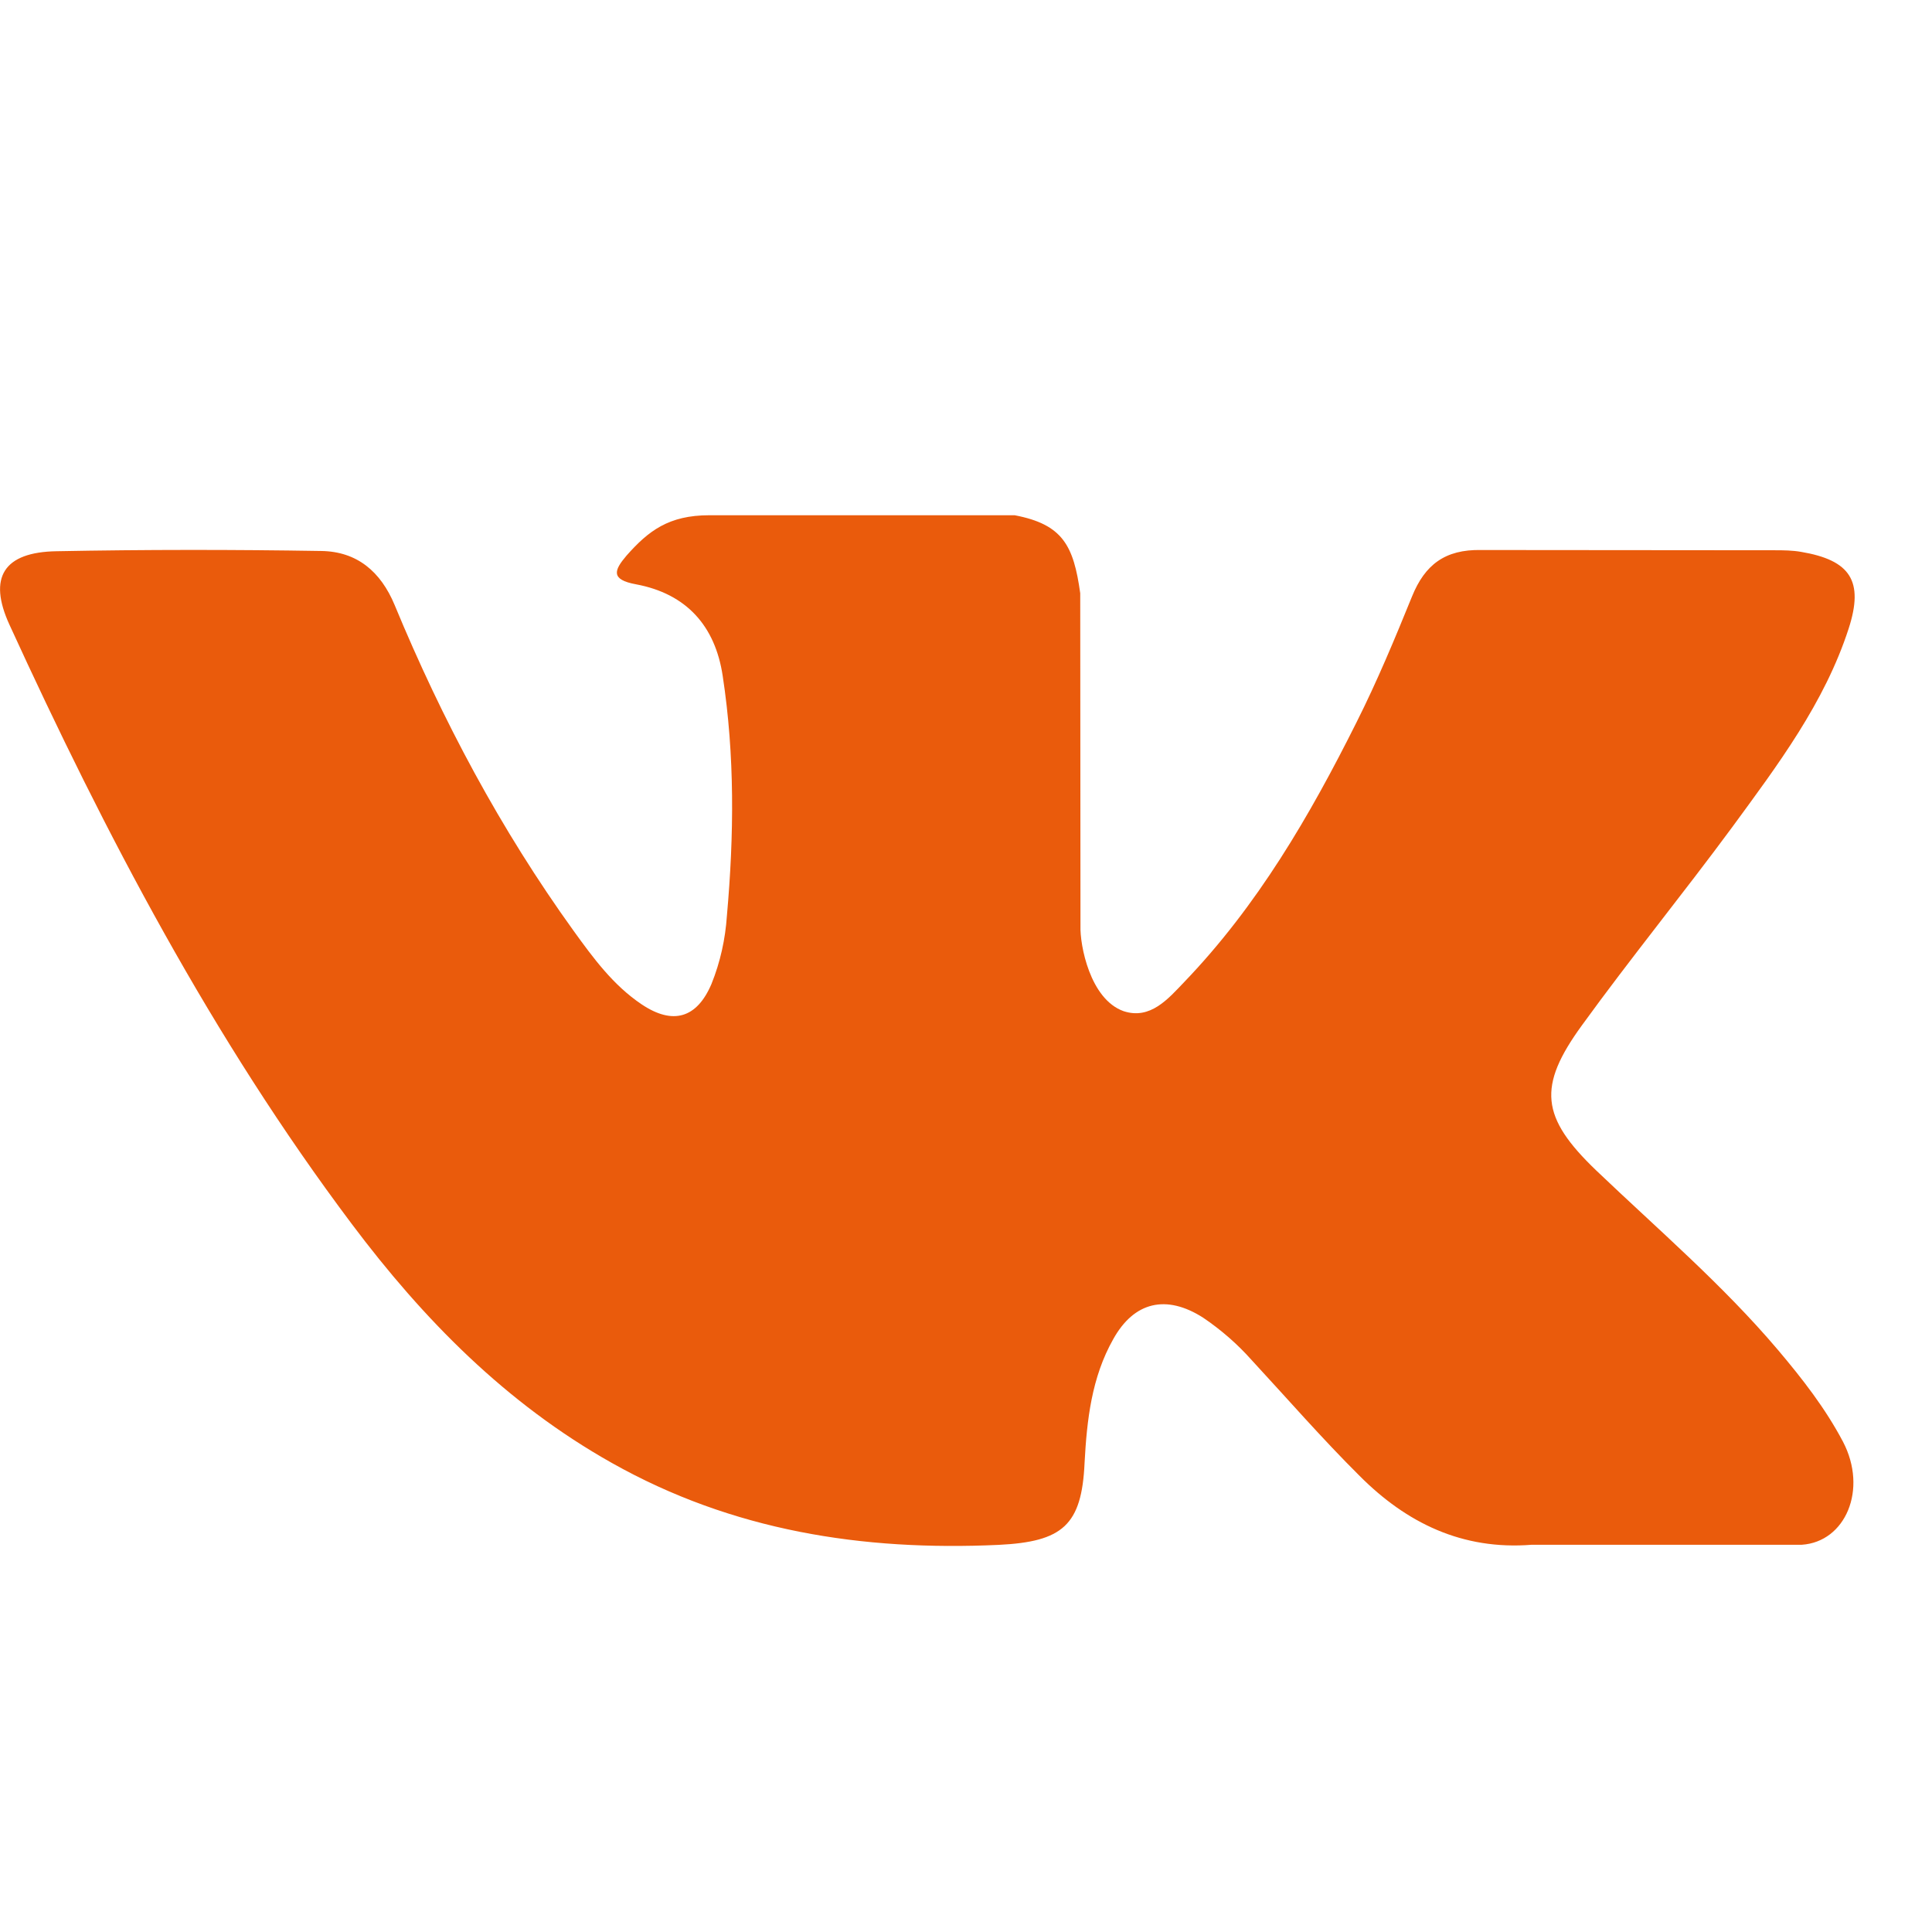 <?xml version="1.0" encoding="UTF-8"?> <svg xmlns="http://www.w3.org/2000/svg" width="16" height="16" viewBox="0 0 16 16" fill="none"> <path d="M13.219 9.693C13.73 10.181 14.267 10.64 14.723 11.178C14.926 11.418 15.117 11.663 15.263 11.94C15.47 12.336 15.283 12.769 14.922 12.793H12.686C12.109 12.839 11.647 12.611 11.261 12.224C10.95 11.915 10.662 11.584 10.366 11.264C10.247 11.13 10.111 11.012 9.963 10.912C9.659 10.718 9.392 10.779 9.219 11.091C9.04 11.408 9.001 11.76 8.982 12.114C8.959 12.633 8.799 12.768 8.27 12.794C7.139 12.846 6.065 12.677 5.068 12.116C4.189 11.622 3.506 10.926 2.913 10.136C1.758 8.598 0.873 6.909 0.078 5.173C-0.101 4.782 0.03 4.572 0.469 4.565C1.2 4.551 1.931 4.551 2.66 4.563C2.957 4.567 3.153 4.734 3.268 5.01C3.663 5.964 4.146 6.87 4.752 7.711C4.914 7.935 5.078 8.159 5.313 8.317C5.572 8.491 5.771 8.433 5.892 8.149C5.965 7.968 6.007 7.777 6.02 7.583C6.079 6.919 6.086 6.258 5.985 5.597C5.923 5.185 5.686 4.917 5.267 4.839C5.054 4.8 5.086 4.722 5.188 4.602C5.37 4.396 5.538 4.267 5.875 4.267H8.403C8.802 4.343 8.891 4.519 8.946 4.913L8.948 7.67C8.943 7.823 9.025 8.274 9.305 8.374C9.527 8.447 9.675 8.271 9.808 8.132C10.414 7.501 10.847 6.756 11.233 5.984C11.404 5.644 11.551 5.291 11.694 4.939C11.8 4.678 11.966 4.549 12.266 4.555L14.7 4.557C14.772 4.557 14.845 4.558 14.914 4.57C15.325 4.639 15.437 4.812 15.31 5.205C15.11 5.822 14.722 6.336 14.344 6.852C13.937 7.404 13.503 7.936 13.101 8.491C12.732 8.998 12.759 9.252 13.219 9.693V9.693Z" fill="#EA5B0C"></path> </svg> 